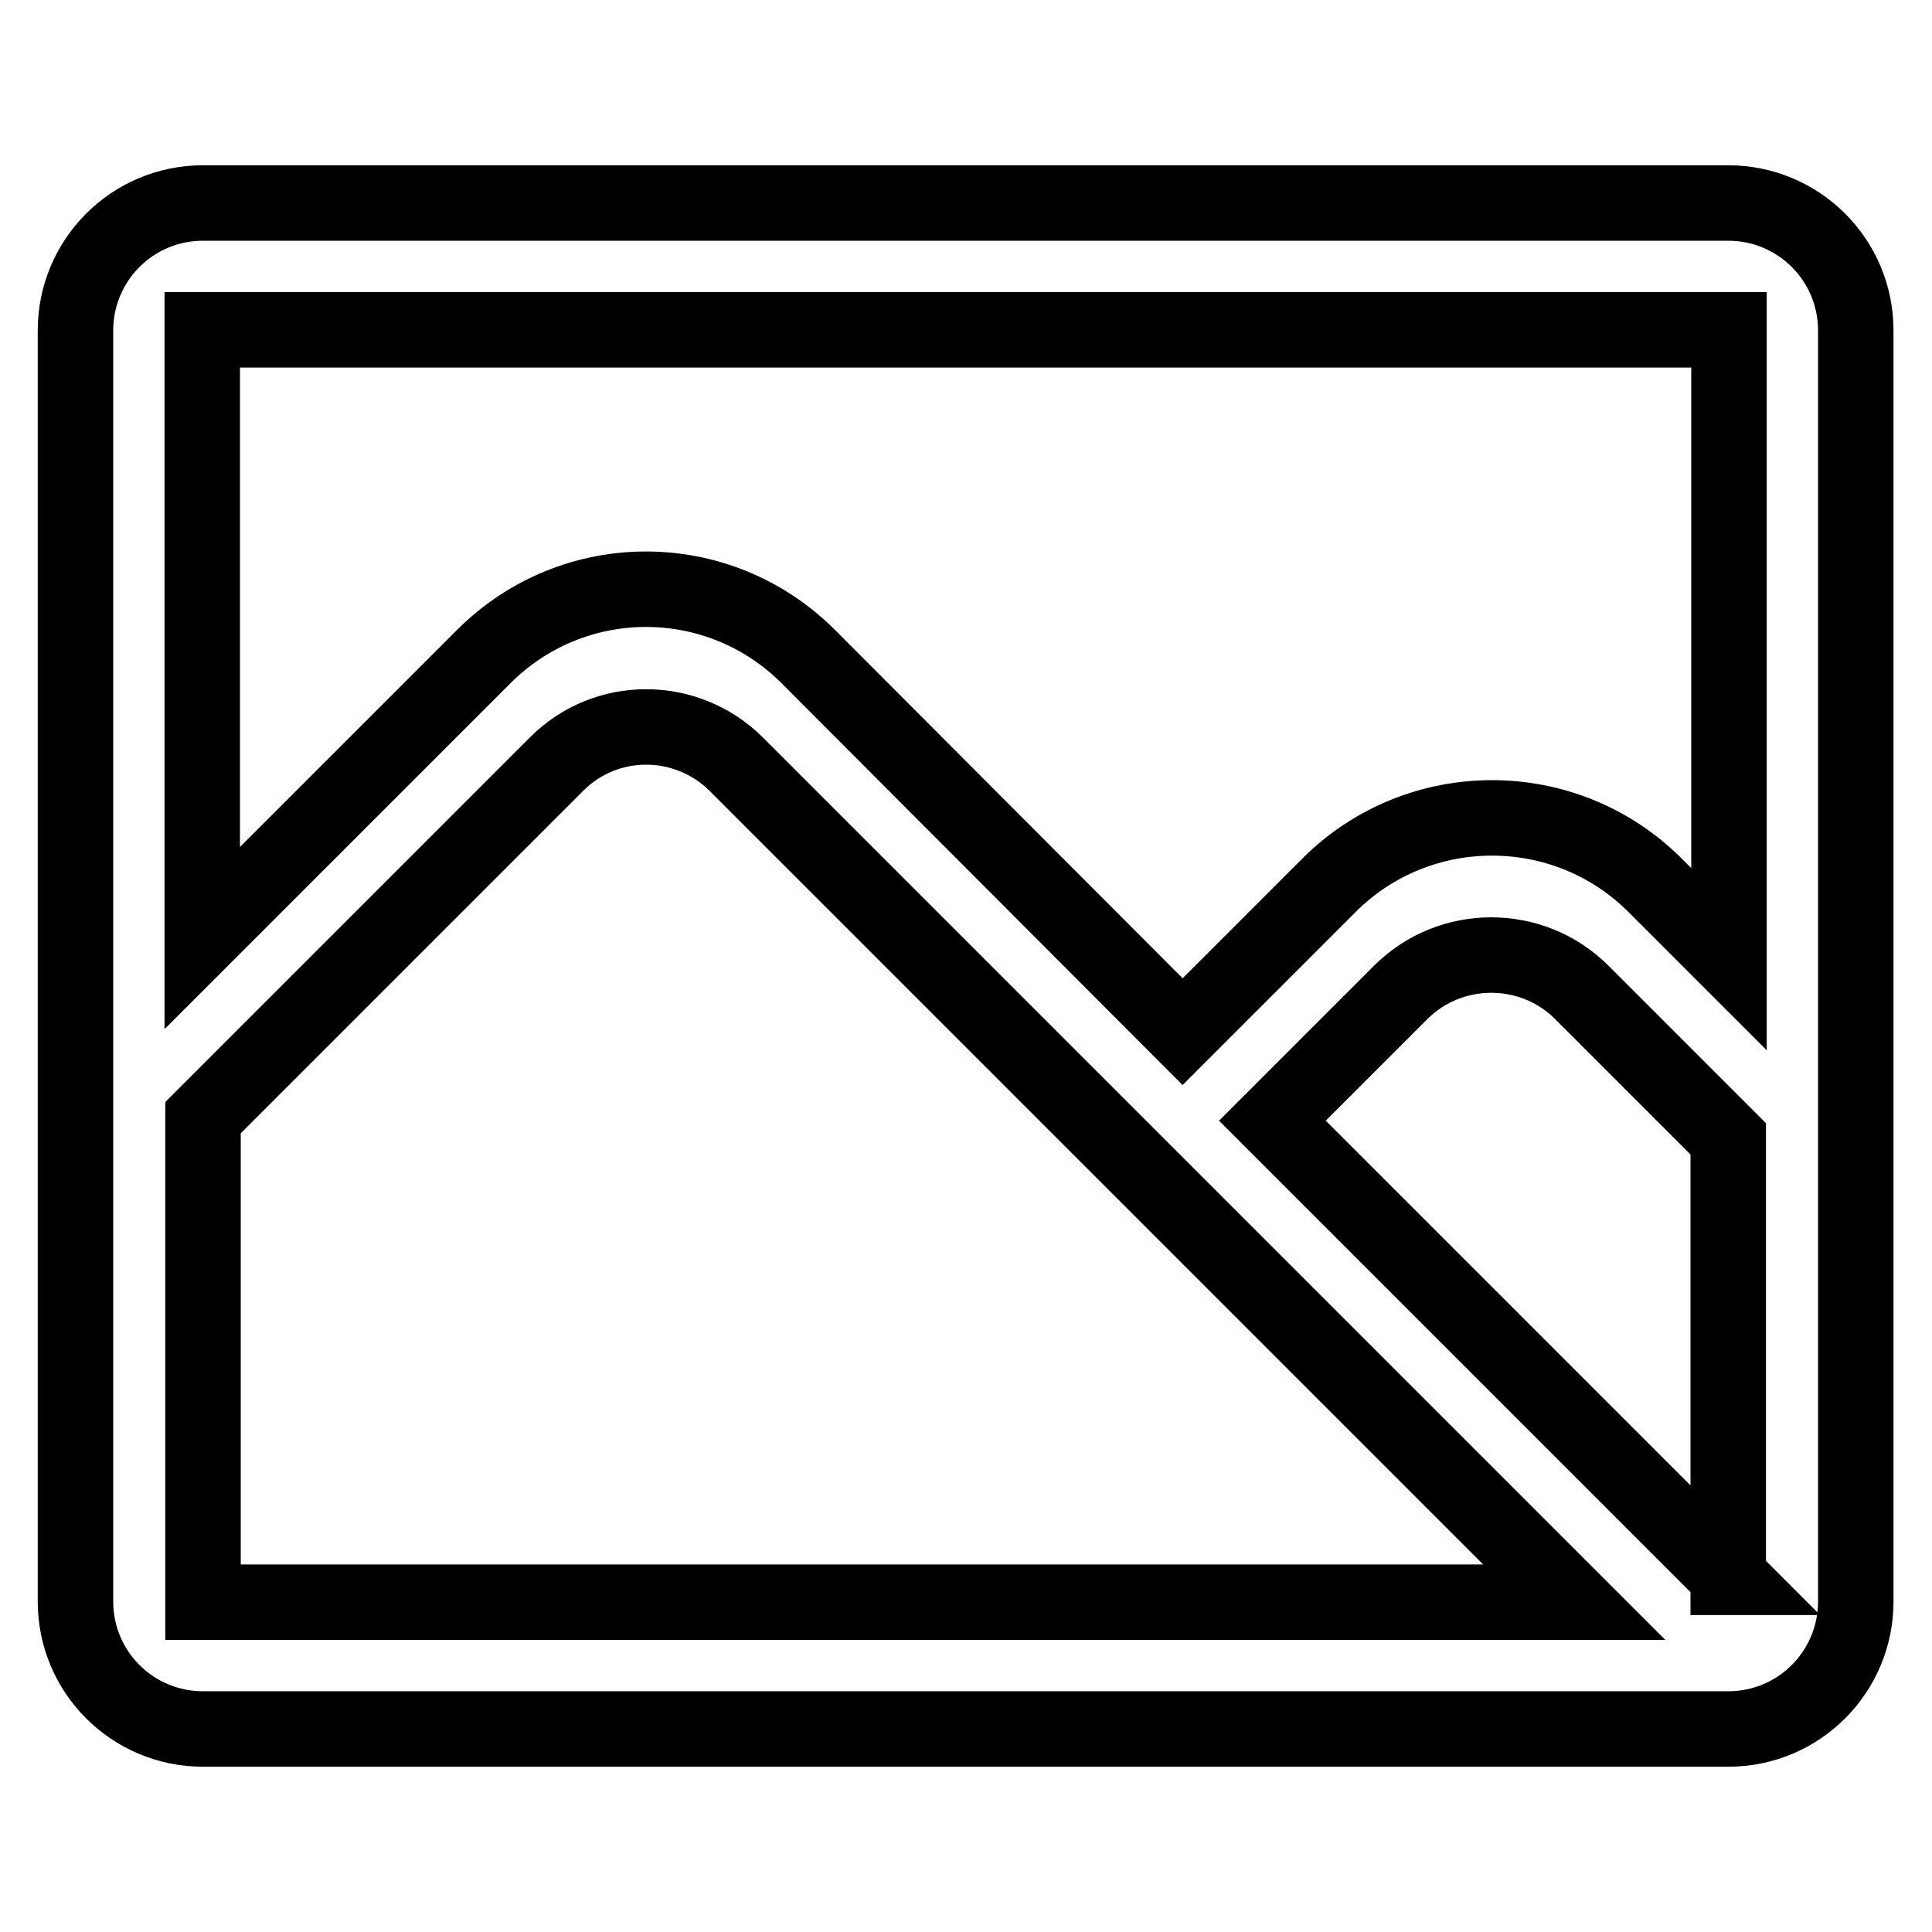 <?xml version="1.0" encoding="utf-8"?>
<!-- Svg Vector Icons : http://www.onlinewebfonts.com/icon -->
<!DOCTYPE svg PUBLIC "-//W3C//DTD SVG 1.1//EN" "http://www.w3.org/Graphics/SVG/1.1/DTD/svg11.dtd">
<svg version="1.1" xmlns="http://www.w3.org/2000/svg" xmlns:xlink="http://www.w3.org/1999/xlink" x="0px" y="0px" viewBox="0 0 256 256" enable-background="new 0 0 256 256" xml:space="preserve">
<g> <path stroke-width="10" fill-opacity="0" stroke="#000000"  d="M26.9,26.9c-9.4,0-16.9,7.6-16.9,16.9v168.4c0,9.4,7.6,16.9,16.9,16.9h202.1c9.4,0,16.9-7.6,16.9-16.9V43.8 c0-9.4-7.6-16.9-16.9-16.9H26.9z M26.9,148.1l46.9-46.9c6.5-6.5,17.1-6.5,23.7,0l111.1,111.1H26.9V148.1z M229.1,209l-60.5-60.5 l17-17c6.6-6.6,17.4-6.6,24,0l19.4,19.4V209z M176.1,117.3l-19.4,19.4L107.1,87c-11.9-11.9-31.1-11.9-43,0l-37.3,37.3V43.7h202.3 v83.4l-9.8-9.8C207.4,105.4,188,105.4,176.1,117.3L176.1,117.3z"/></g>
</svg>